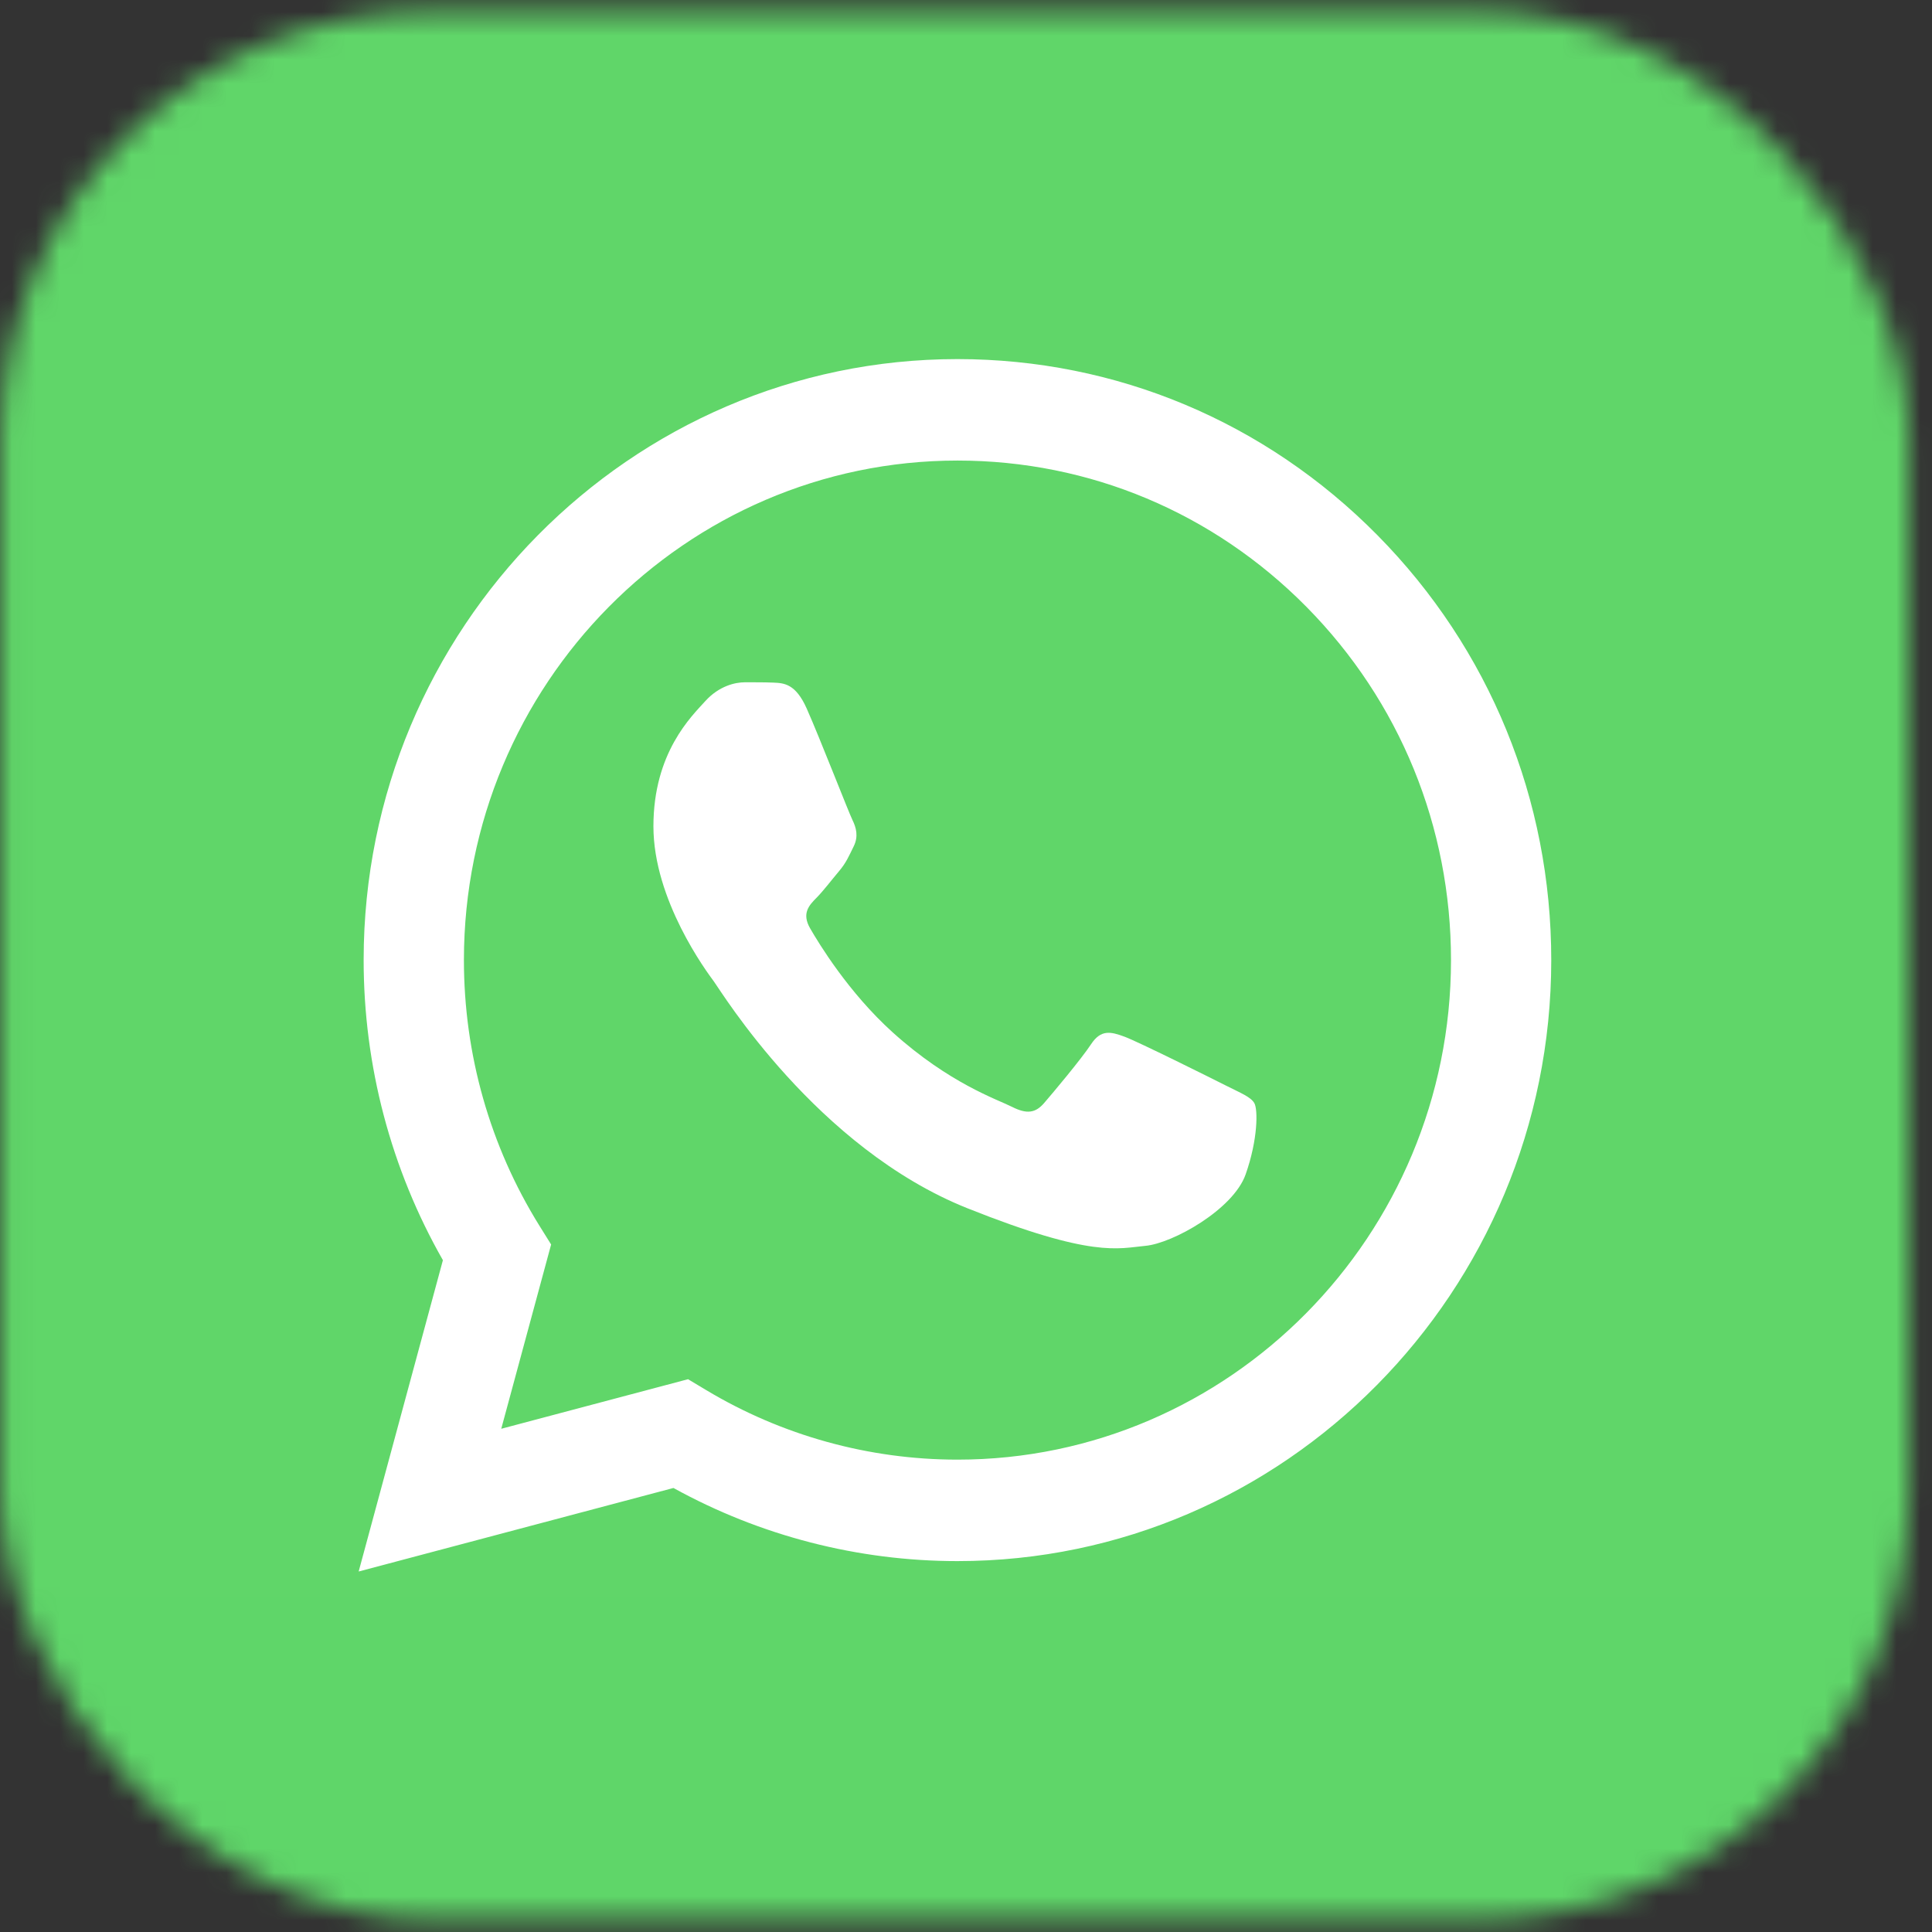 <?xml version="1.0" encoding="UTF-8"?> <svg xmlns="http://www.w3.org/2000/svg" width="81" height="81" viewBox="0 0 81 81" fill="none"><rect x="0" y="0" width="81" height="81" fill="#333333" stroke="none"/><mask id="mask0_297_26" style="mask-type:alpha" maskUnits="userSpaceOnUse" x="0" y="0" width="81" height="81"><rect x="0.037" y="0.47" width="80" height="80" rx="18" fill="#31DD4F"></rect></mask><g mask="url(#mask0_297_26)"><path d="M-21.957 32.152C-21.96 43.252 -19.095 54.09 -13.646 63.642L-22.479 96.281L10.524 87.523C19.652 92.552 29.879 95.187 40.272 95.188H40.3C74.609 95.188 102.537 66.932 102.552 32.202C102.558 15.373 96.089 -0.453 84.334 -12.359C72.582 -24.264 56.951 -30.823 40.297 -30.831C5.984 -30.831 -21.943 -2.577 -21.957 32.152Z" fill="url(#paint0_linear_297_26)"></path></g><path d="M15.246 40.242C15.245 44.681 16.391 49.014 18.569 52.834L15.037 65.886L28.235 62.384C31.871 64.391 35.965 65.448 40.131 65.45H40.142C53.862 65.45 65.031 54.149 65.037 40.262C65.04 33.531 62.452 27.202 57.752 22.441C53.051 17.681 46.801 15.057 40.142 15.055C26.419 15.055 15.252 26.354 15.246 40.242ZM23.106 52.176L22.613 51.385C20.541 48.051 19.448 44.199 19.45 40.243C19.454 28.7 28.736 19.309 40.15 19.309C45.677 19.311 50.871 21.492 54.779 25.448C58.685 29.405 60.835 34.666 60.834 40.26C60.829 51.803 51.547 61.196 40.142 61.196H40.134C36.42 61.194 32.778 60.184 29.602 58.277L28.846 57.824L21.015 59.902L23.106 52.176Z" fill="url(#paint1_linear_297_26)"></path><path d="M33.822 29.707C33.356 28.659 32.866 28.638 32.423 28.619C32.06 28.604 31.645 28.605 31.23 28.605C30.816 28.605 30.142 28.763 29.572 29.392C29.002 30.023 27.395 31.545 27.395 34.643C27.395 37.74 29.624 40.734 29.934 41.154C30.245 41.574 34.238 48.133 40.56 50.657C45.815 52.754 46.884 52.337 48.025 52.232C49.165 52.127 51.705 50.709 52.223 49.239C52.742 47.769 52.742 46.509 52.587 46.246C52.431 45.984 52.016 45.826 51.394 45.511C50.772 45.197 47.714 43.673 47.144 43.463C46.573 43.253 46.159 43.149 45.744 43.779C45.329 44.408 44.138 45.826 43.775 46.246C43.412 46.667 43.049 46.719 42.427 46.404C41.804 46.089 39.801 45.425 37.424 43.28C35.575 41.611 34.327 39.55 33.964 38.92C33.601 38.291 33.925 37.949 34.237 37.636C34.516 37.354 34.859 36.901 35.17 36.533C35.481 36.165 35.584 35.903 35.792 35.483C35.999 35.063 35.895 34.695 35.74 34.38C35.584 34.066 34.375 30.952 33.822 29.707Z" fill="white"></path><defs><linearGradient id="paint0_linear_297_26" x1="6229.04" y1="12680.4" x2="6229.04" y2="-30.831" gradientUnits="userSpaceOnUse"><stop stop-color="#1FAF38"></stop><stop offset="1" stop-color="#60D669"></stop></linearGradient><linearGradient id="paint1_linear_297_26" x1="2515.04" y1="5098.19" x2="2515.04" y2="15.055" gradientUnits="userSpaceOnUse"><stop stop-color="#F9F9F9"></stop><stop offset="1" stop-color="white"></stop></linearGradient></defs></svg> 